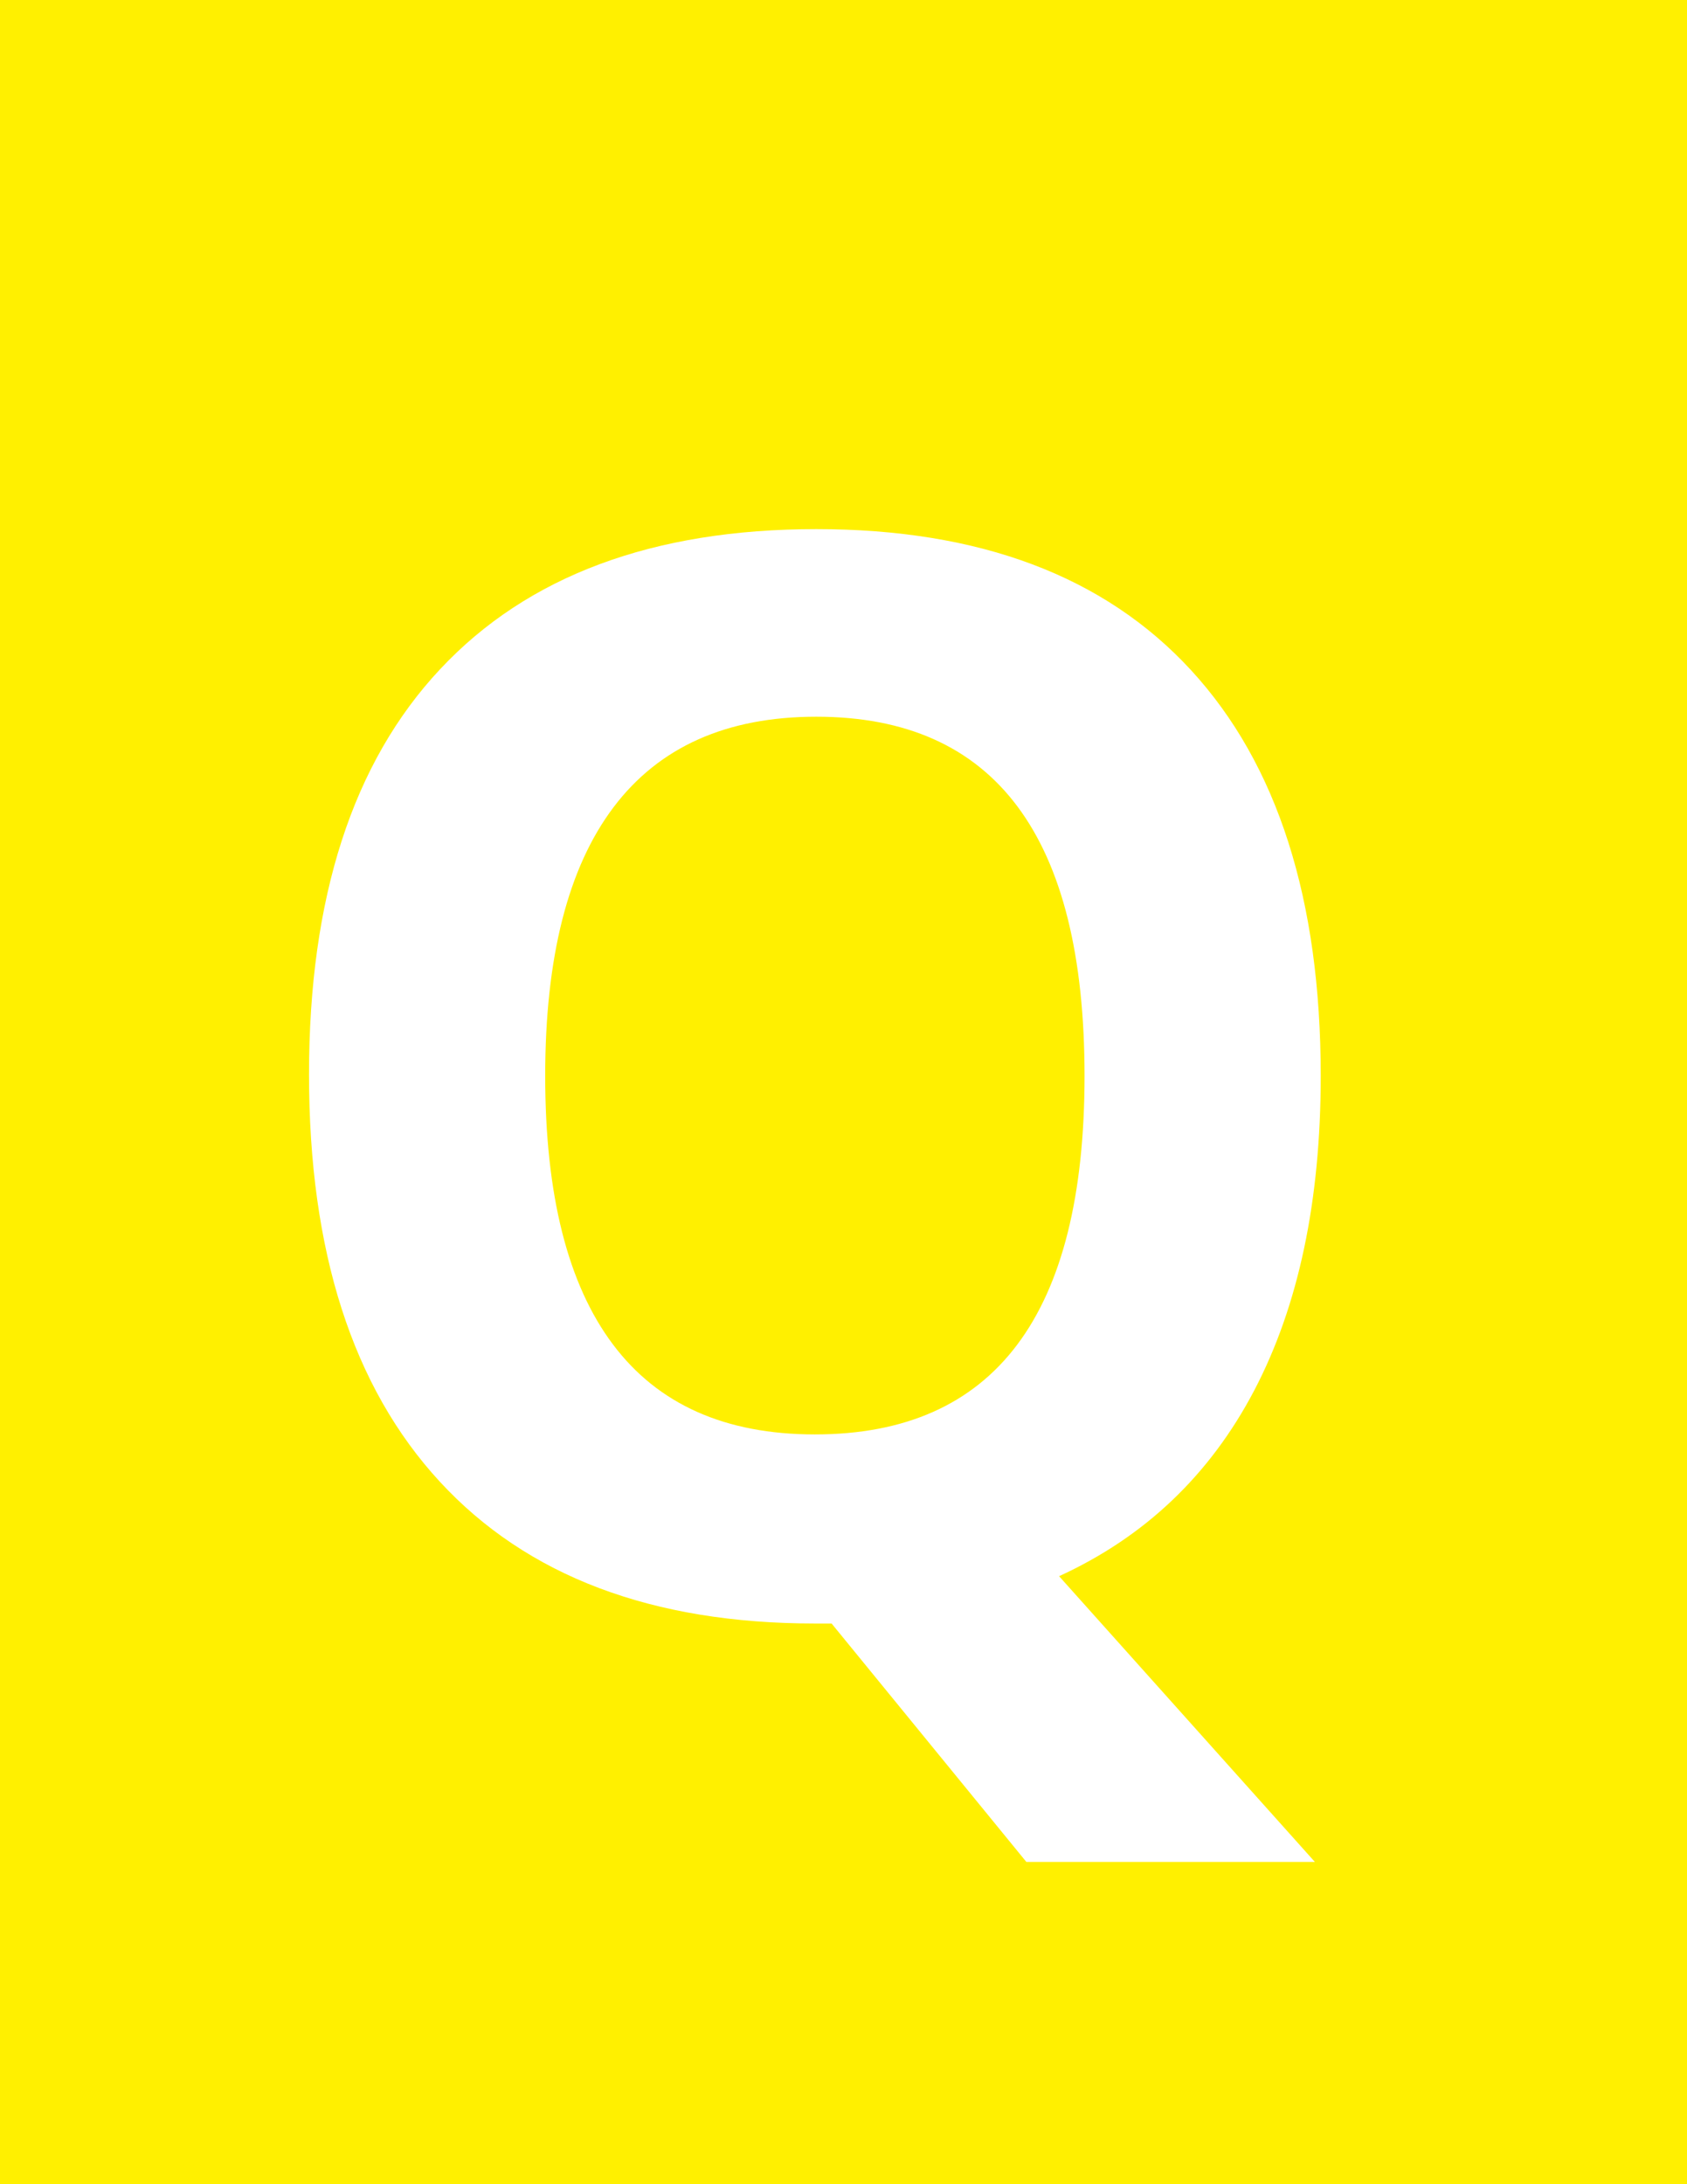 <svg 
 xmlns="http://www.w3.org/2000/svg"
 xmlns:xlink="http://www.w3.org/1999/xlink"
 width="34px" height="44px">
<path fill-rule="evenodd"  fill="rgb(255, 240, 0)"
 d="M0.000,0.000 L34.000,0.000 L34.000,44.000 L0.000,44.000 L0.000,0.000 Z"/>
<path fill-rule="evenodd"  fill="rgb(255, 255, 255)"
 d="M24.004,13.500 C22.260,11.606 19.743,10.659 16.452,10.659 C13.161,10.659 10.634,11.599 8.872,13.479 C7.109,15.359 6.228,18.081 6.228,21.645 C6.228,25.210 7.107,27.944 8.864,29.848 C10.622,31.752 13.142,32.705 16.423,32.705 L16.760,32.705 L20.686,37.509 L26.501,37.509 L21.345,31.752 C23.073,30.961 24.384,29.714 25.278,28.010 C26.171,26.306 26.618,24.194 26.618,21.674 C26.618,18.120 25.747,15.395 24.004,13.500 ZM12.365,16.262 C13.283,15.046 14.645,14.438 16.452,14.438 C20.056,14.438 21.858,16.850 21.858,21.674 C21.858,26.489 20.046,28.896 16.423,28.896 C14.616,28.896 13.259,28.291 12.351,27.080 C11.442,25.869 10.988,24.067 10.988,21.674 C10.988,19.282 11.447,17.478 12.365,16.262 Z"/>
</svg>